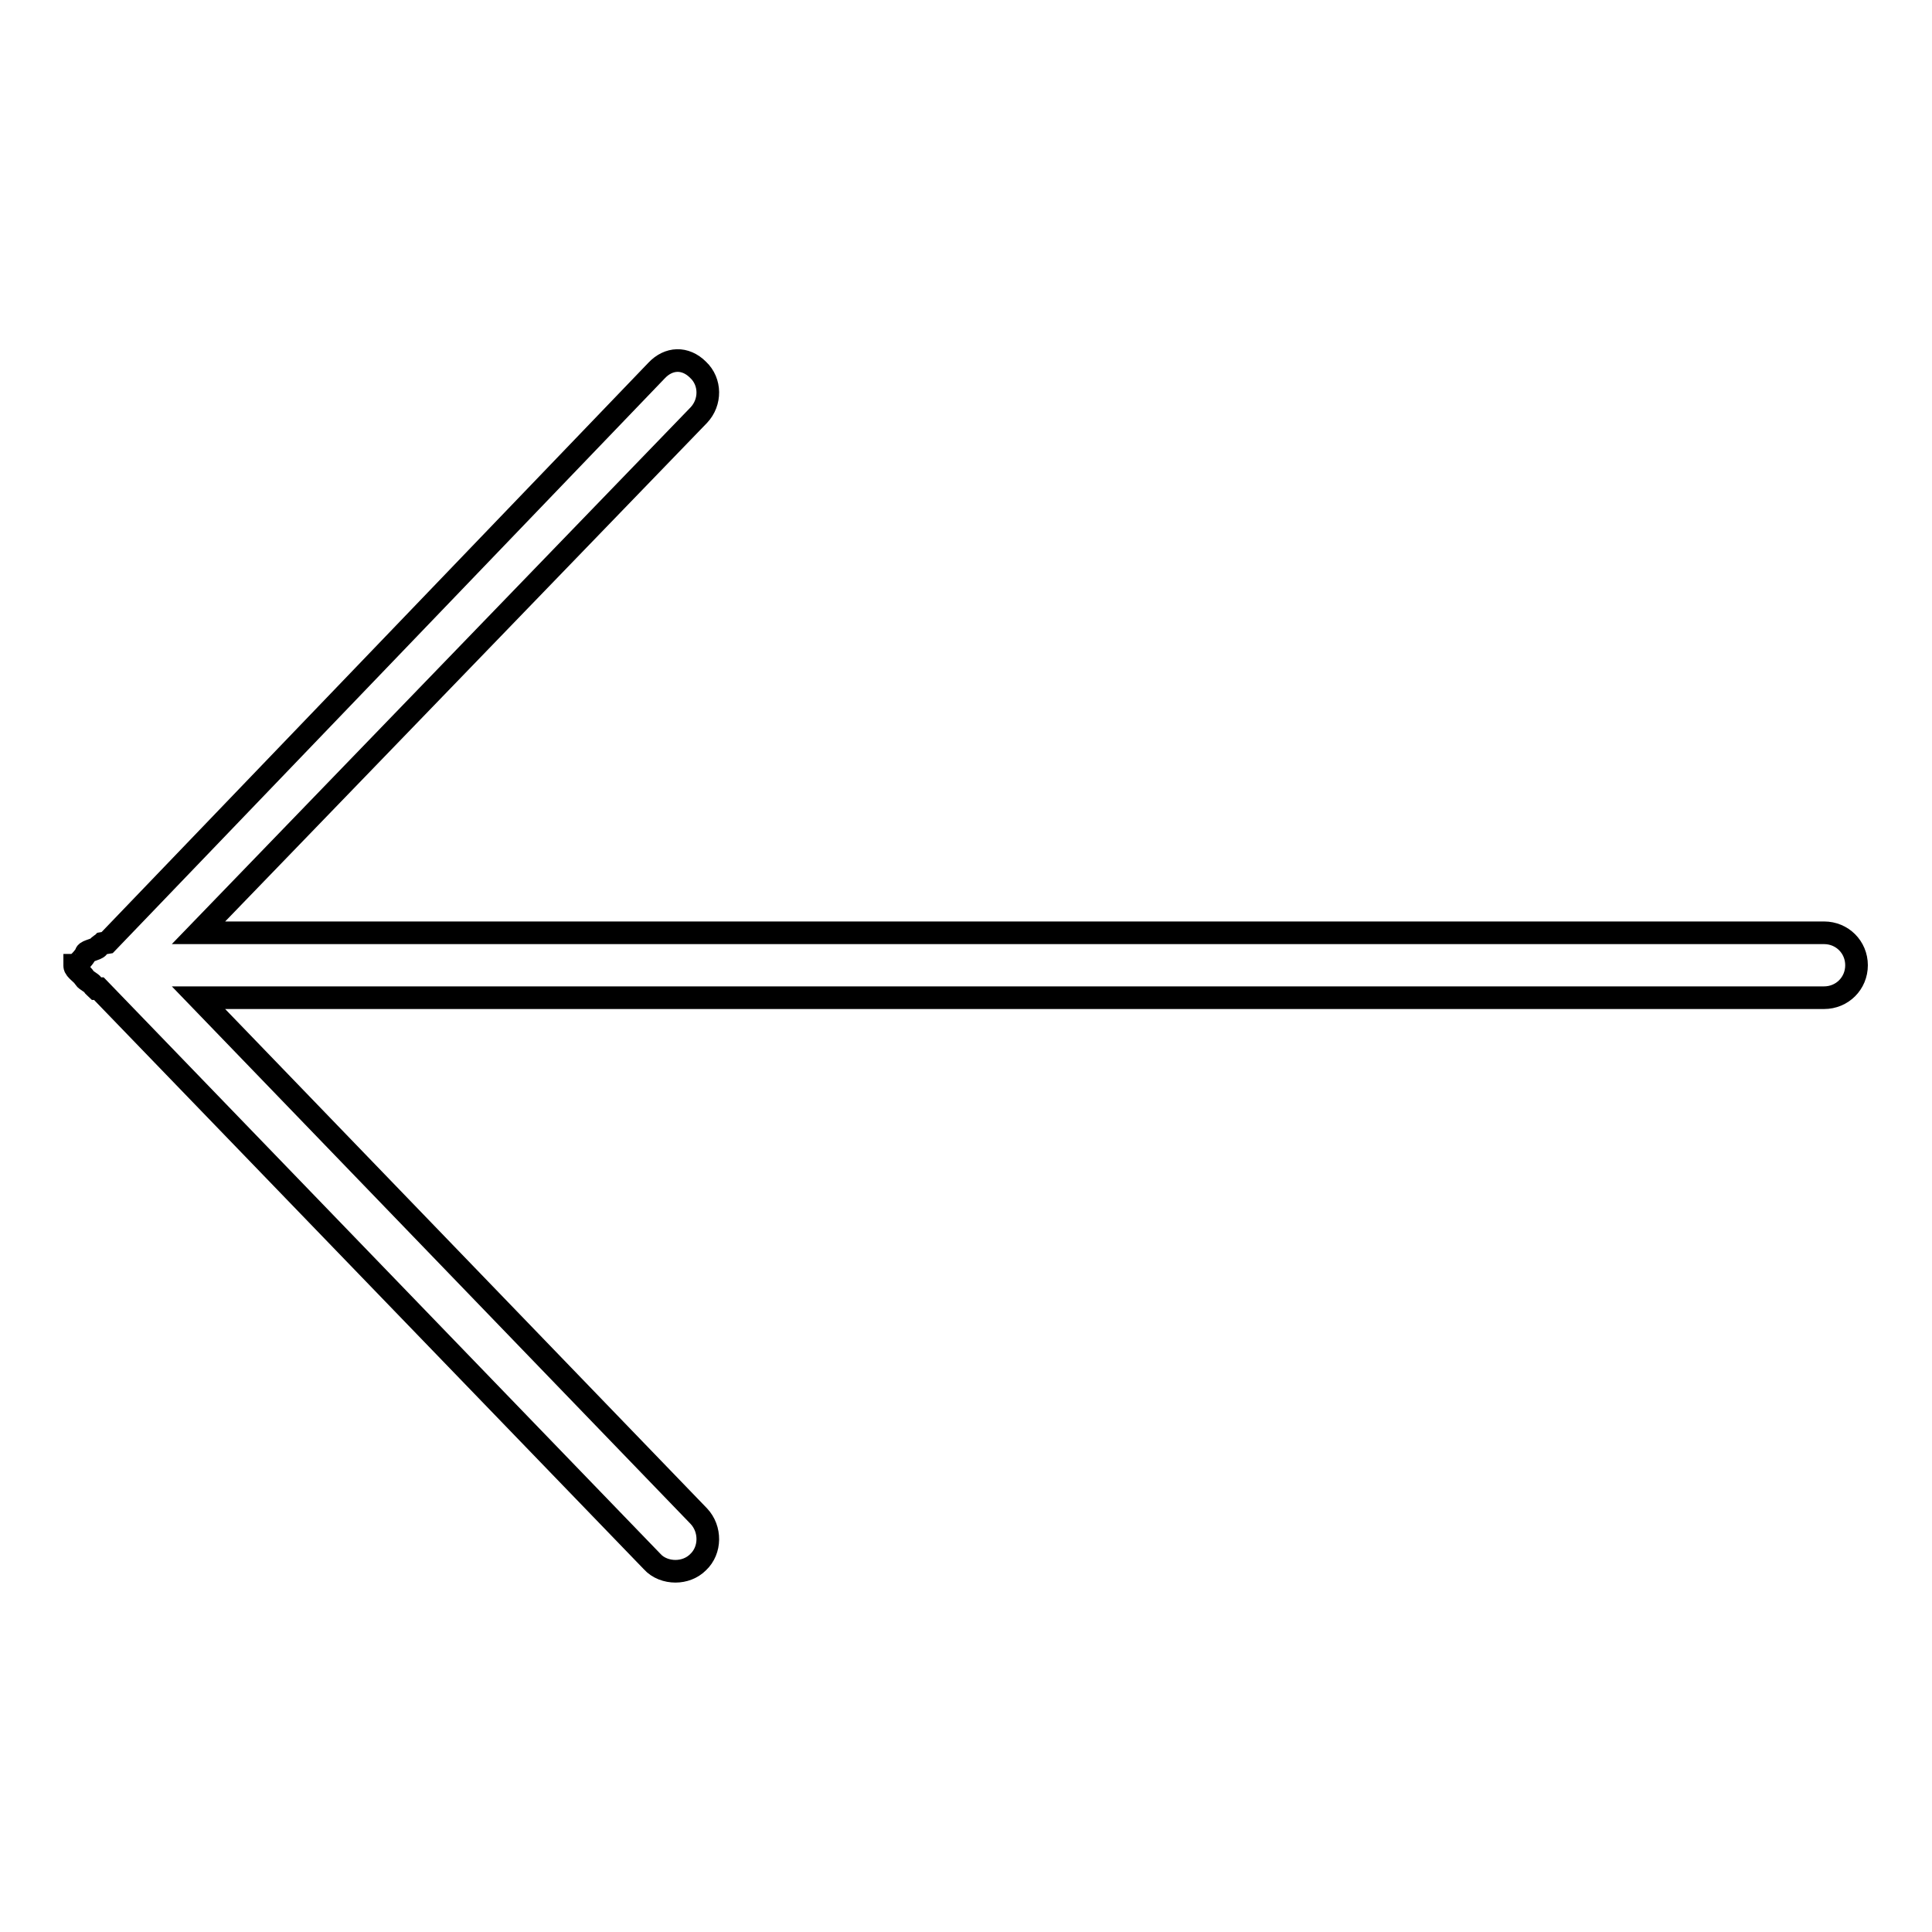 <?xml version="1.0" encoding="utf-8"?>
<!-- Svg Vector Icons : http://www.onlinewebfonts.com/icon -->
<!DOCTYPE svg PUBLIC "-//W3C//DTD SVG 1.1//EN" "http://www.w3.org/Graphics/SVG/1.1/DTD/svg11.dtd">
<svg version="1.1" xmlns="http://www.w3.org/2000/svg" xmlns:xlink="http://www.w3.org/1999/xlink" x="0px" y="0px" viewBox="0 0 256 256" enable-background="new 0 0 256 256" xml:space="preserve">
<g> <path stroke-width="3" fill-opacity="0" stroke="#000000"  d="M10,127.9L10,127.9c0.1,0,1.2-1,1.4-1.6c0.1-0.3,1.4-0.5,1.6-0.8c0.1-0.2,0.5-0.4,0.6-0.5l0.6-0.1v0 L87,49.1c1.6-1.7,3.8-1.8,5.5-0.1c1.7,1.6,1.7,4.3,0.1,6l-66.3,68.6h215.4c2.4,0,4.3,1.9,4.3,4.3c0,2.4-1.9,4.3-4.3,4.3H26.3 l66.3,68.7c1.6,1.7,1.6,4.5-0.1,6.1c-0.8,0.8-1.9,1.2-3,1.2c-1.1,0-2.3-0.4-3.1-1.3l-73.3-75.9c0,0-0.1,0-0.1,0l-0.2,0 c-0.1-0.1-0.4-0.3-0.5-0.5c-0.2-0.3-0.9-0.6-1.1-0.9c-0.2-0.5-1.3-1.1-1.3-1.6V127.9z"/></g>
</svg>